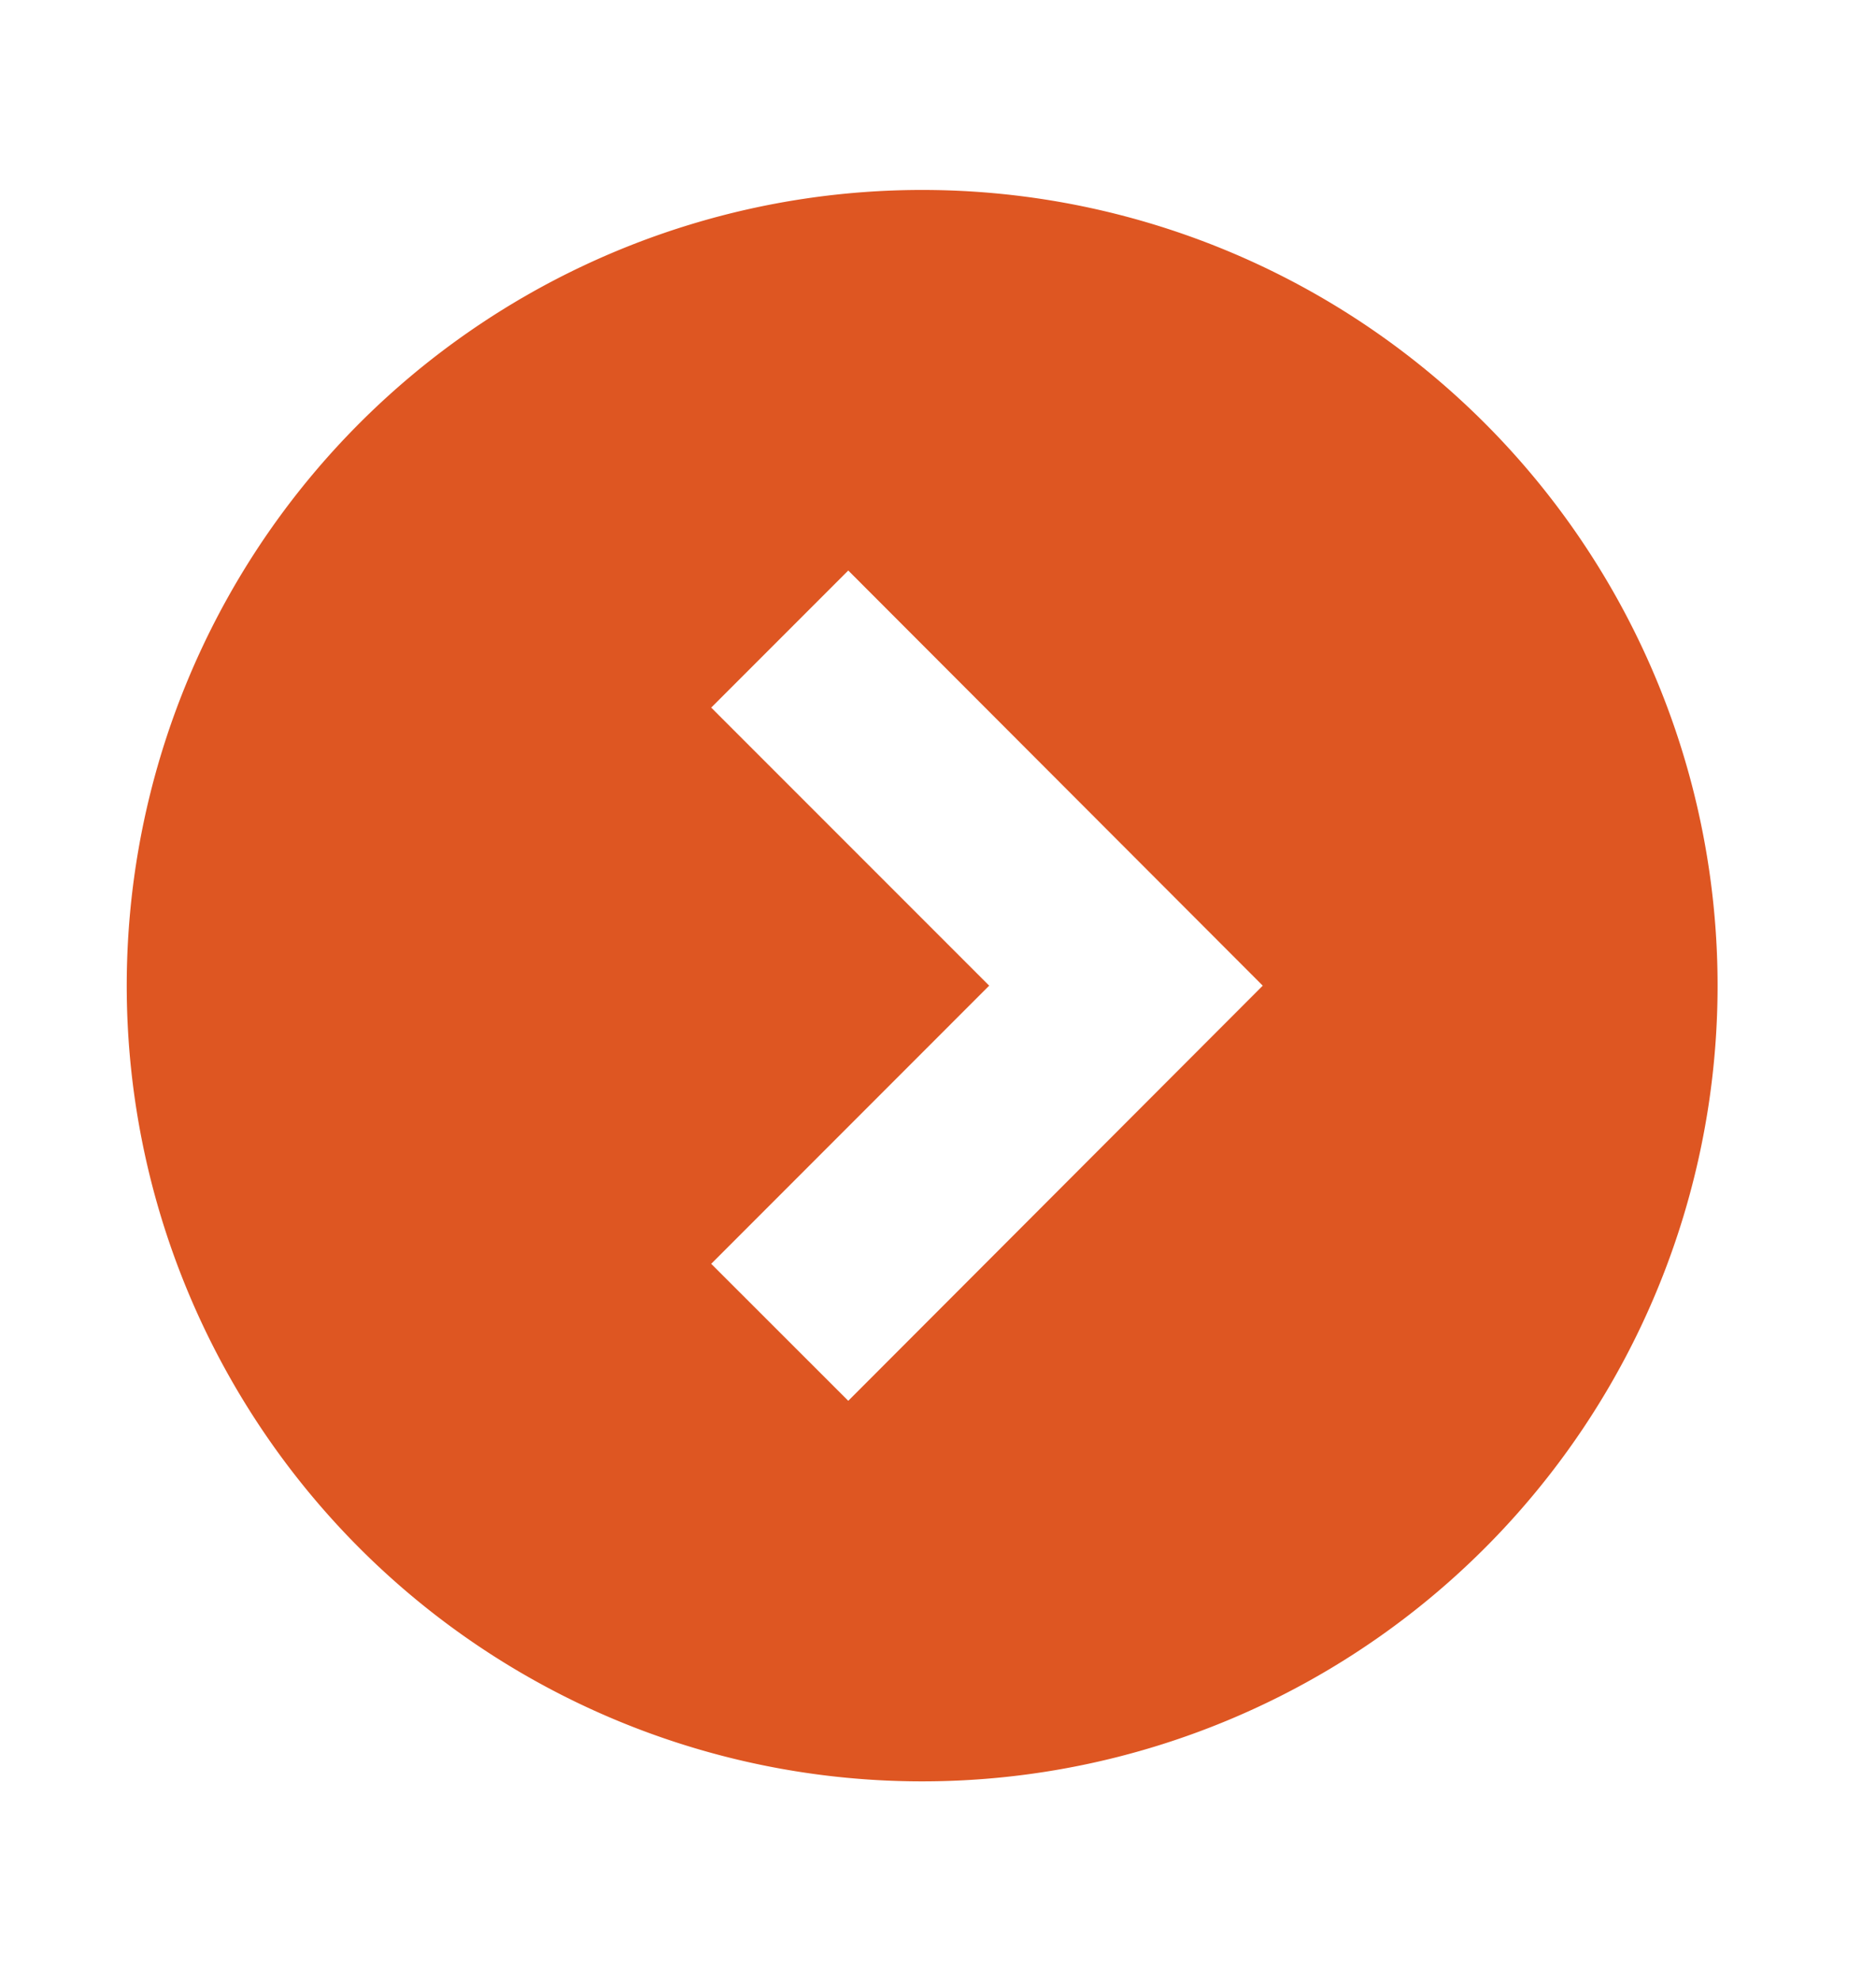 <svg xmlns="http://www.w3.org/2000/svg" xmlns:xlink="http://www.w3.org/1999/xlink" width="18" height="19" viewBox="0 0 18 19"><defs><style>.a{fill:#de5622;}.b{clip-path:url(#a);}</style><clipPath id="a"><rect class="a" width="18" height="19"/></clipPath></defs><g class="b"><path class="a" d="M7.632,0a7.632,7.632,0,1,0,7.632,7.632A7.632,7.632,0,0,0,7.632,0M6.923,11.614,5.608,10.3,8.275,7.632,5.608,4.965,6.923,3.65,10.9,7.632Z" transform="translate(1.216 1.822)"/></g></svg>